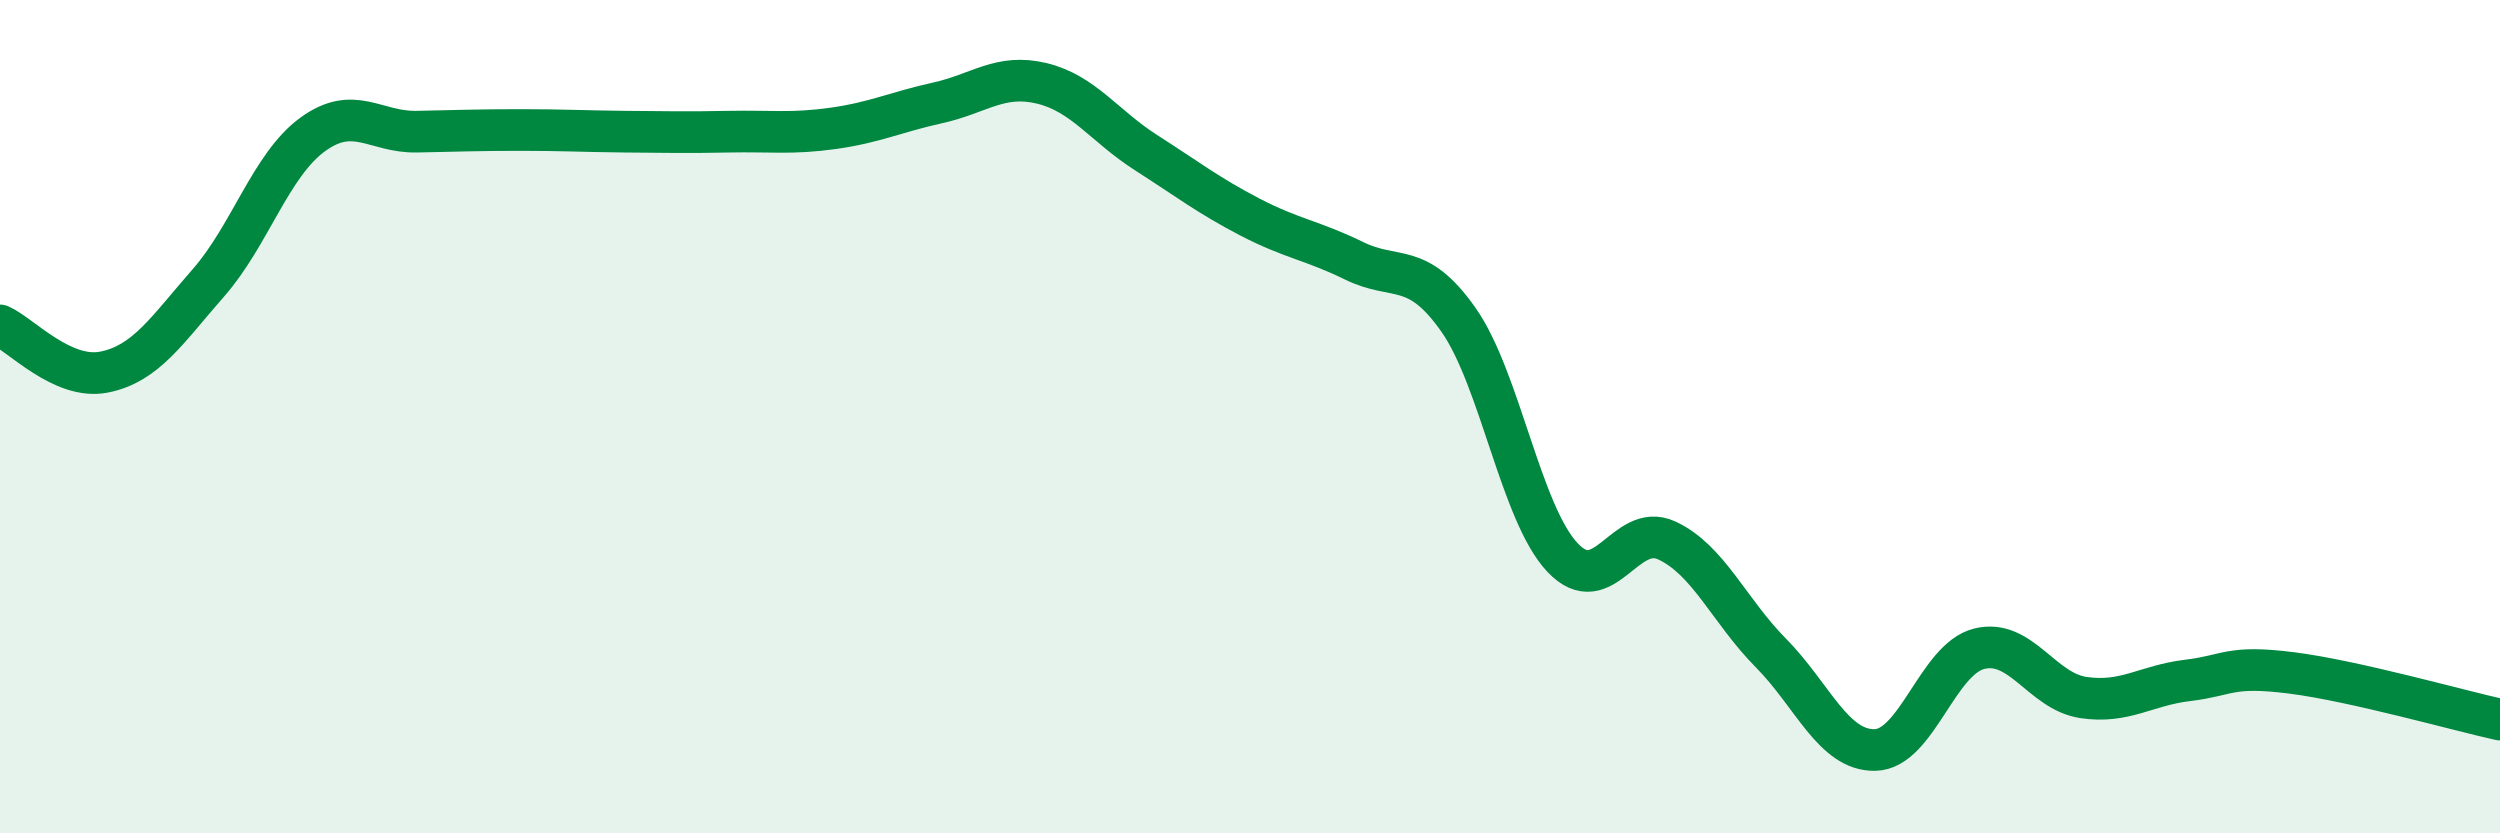 
    <svg width="60" height="20" viewBox="0 0 60 20" xmlns="http://www.w3.org/2000/svg">
      <path
        d="M 0,7.81 C 0.5,8.03 1.5,9.13 2.5,8.93 C 3.5,8.73 4,7.93 5,6.79 C 6,5.65 6.5,3.96 7.5,3.23 C 8.5,2.5 9,3.18 10,3.16 C 11,3.14 11.5,3.12 12.5,3.12 C 13.5,3.12 14,3.15 15,3.16 C 16,3.17 16.5,3.18 17.5,3.16 C 18.5,3.14 19,3.22 20,3.08 C 21,2.94 21.5,2.69 22.5,2.47 C 23.5,2.25 24,1.76 25,2 C 26,2.24 26.5,3.02 27.5,3.66 C 28.5,4.3 29,4.69 30,5.21 C 31,5.73 31.5,5.77 32.5,6.26 C 33.5,6.75 34,6.25 35,7.67 C 36,9.09 36.5,12.32 37.5,13.38 C 38.5,14.44 39,12.51 40,12.97 C 41,13.43 41.5,14.66 42.5,15.67 C 43.5,16.68 44,18.02 45,18 C 46,17.98 46.5,15.82 47.5,15.57 C 48.5,15.32 49,16.59 50,16.74 C 51,16.89 51.5,16.45 52.5,16.33 C 53.5,16.21 53.5,15.96 55,16.15 C 56.5,16.34 59,17.05 60,17.27L60 20L0 20Z"
        fill="#008740"
        opacity="0.1"
        stroke-linecap="round"
        stroke-linejoin="round"
      />
      <path
        d="M 0,7.81 C 0.5,8.03 1.5,9.13 2.5,8.93 C 3.5,8.73 4,7.93 5,6.79 C 6,5.65 6.5,3.96 7.5,3.23 C 8.5,2.5 9,3.18 10,3.16 C 11,3.14 11.5,3.12 12.5,3.12 C 13.5,3.12 14,3.15 15,3.16 C 16,3.17 16.5,3.18 17.5,3.16 C 18.5,3.14 19,3.22 20,3.08 C 21,2.94 21.5,2.69 22.5,2.47 C 23.5,2.25 24,1.76 25,2 C 26,2.24 26.5,3.02 27.5,3.66 C 28.5,4.3 29,4.69 30,5.21 C 31,5.73 31.5,5.77 32.5,6.26 C 33.5,6.75 34,6.25 35,7.67 C 36,9.09 36.5,12.32 37.5,13.38 C 38.5,14.44 39,12.51 40,12.97 C 41,13.43 41.5,14.66 42.5,15.67 C 43.5,16.68 44,18.02 45,18 C 46,17.98 46.5,15.82 47.5,15.57 C 48.5,15.32 49,16.59 50,16.74 C 51,16.89 51.5,16.45 52.5,16.33 C 53.5,16.21 53.5,15.96 55,16.15 C 56.5,16.34 59,17.05 60,17.27"
        stroke="#008740"
        stroke-width="1"
        fill="none"
        stroke-linecap="round"
        stroke-linejoin="round"
      />
    </svg>
  